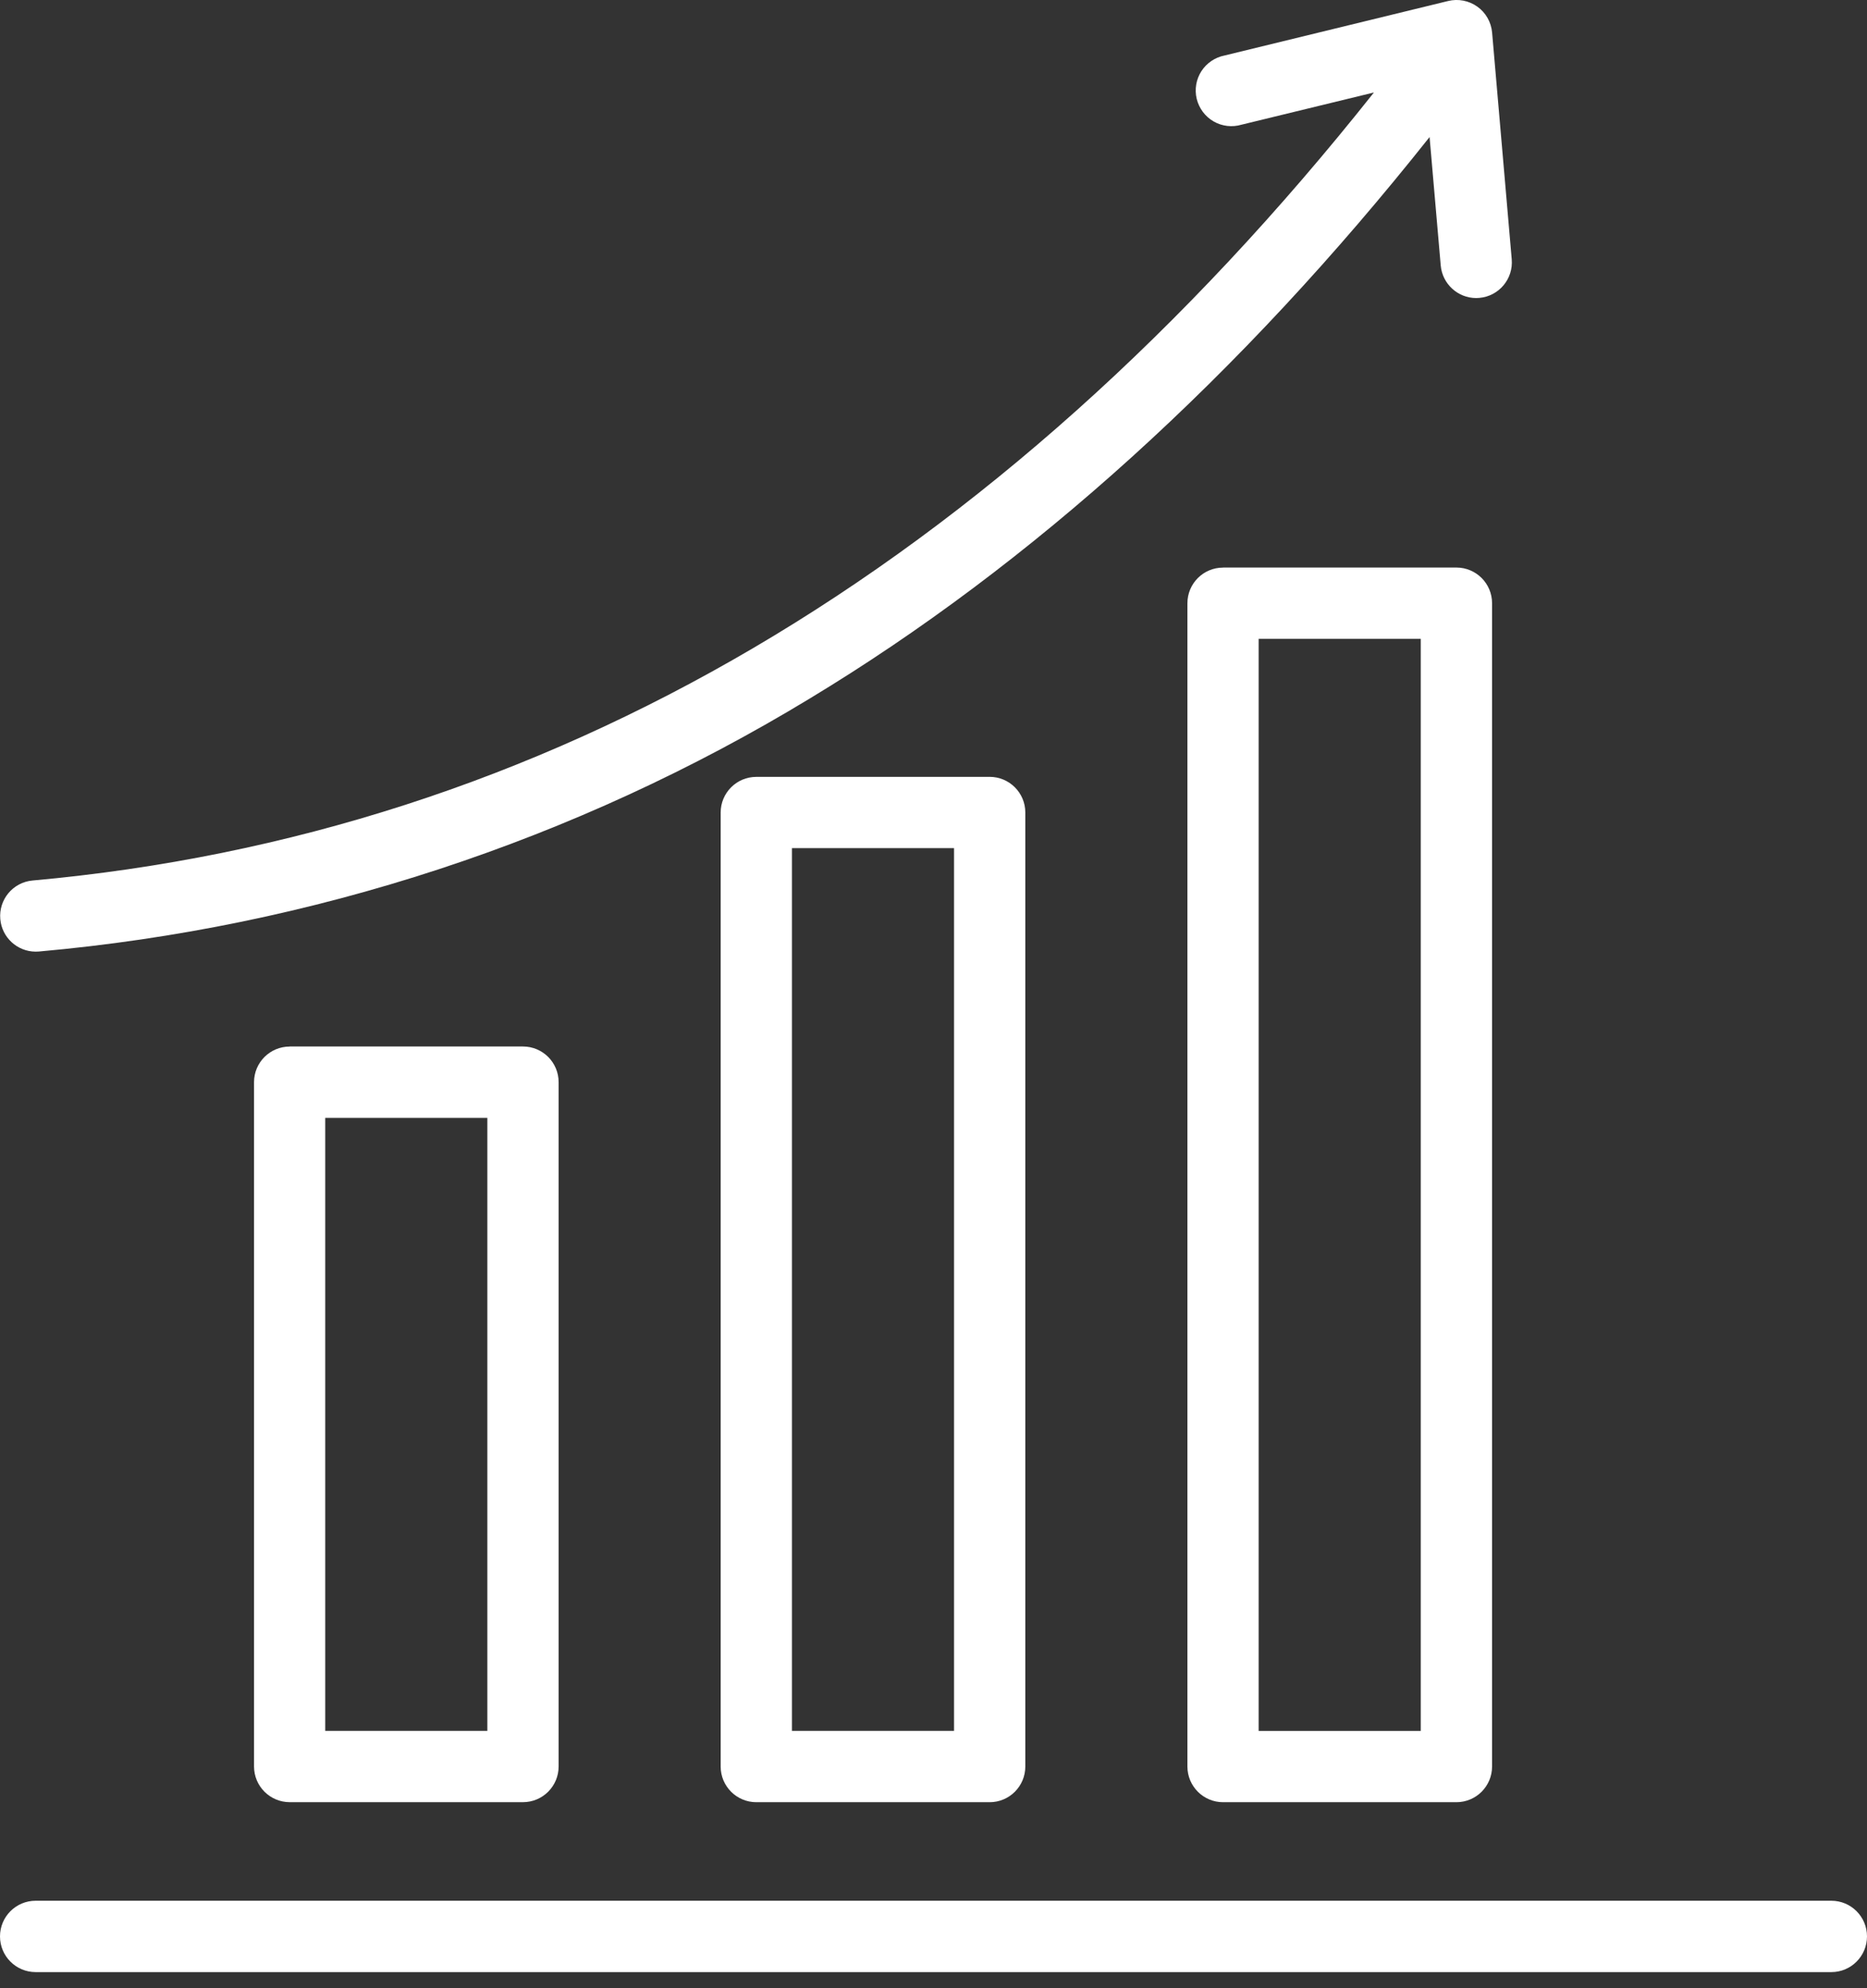<svg width="62" height="66" viewBox="0 0 62 66" fill="none" xmlns="http://www.w3.org/2000/svg">
<rect x="0" y="0" width="62" height="66" fill="#333333" stroke="none"/>
<g clip-path="url(#clip0_5068_7433)">
<path d="M9.62 34.741C8.966 34.741 8.436 35.271 8.436 35.924V58.639C8.436 59.293 8.966 59.824 9.62 59.824H17.367C18.022 59.824 18.551 59.293 18.551 58.639V35.923C18.551 35.269 18.021 34.739 17.367 34.739H9.62V34.741ZM16.184 57.457H10.8V37.109H16.184V57.457ZM25.116 25.789C24.462 25.789 23.932 26.319 23.932 26.974V58.64C23.932 59.295 24.462 59.825 25.116 59.825H32.865C33.52 59.825 34.049 59.295 34.049 58.64V26.972C34.049 26.318 33.519 25.788 32.865 25.788H25.116V25.789ZM31.682 57.457H26.299V28.154H31.682V57.456V57.457ZM40.615 18.842C39.961 18.842 39.432 19.372 39.432 20.026V58.64C39.432 59.295 39.962 59.825 40.615 59.825H48.365C49.019 59.825 49.549 59.295 49.549 58.64V20.024C49.549 19.37 49.019 18.84 48.365 18.84H40.615V18.842ZM47.181 57.458H41.798V21.207H47.181V57.456V57.458ZM0.01 30.512C-0.049 29.862 0.431 29.287 1.082 29.229C18.086 27.695 33.066 18.896 45.626 3.07L41.23 4.139C40.918 4.231 40.584 4.193 40.302 4.031C40.02 3.868 39.819 3.598 39.741 3.283C39.665 2.968 39.721 2.635 39.896 2.363C40.073 2.091 40.352 1.902 40.671 1.841L48.091 0.033C48.425 -0.048 48.78 0.02 49.061 0.221C49.341 0.421 49.519 0.734 49.55 1.078L50.202 8.608C50.258 9.259 49.777 9.833 49.125 9.889C49.09 9.889 49.056 9.894 49.021 9.894C48.409 9.893 47.898 9.423 47.844 8.813L47.474 4.549C41.189 12.467 34.267 18.735 26.882 23.193C19.105 27.91 10.351 30.781 1.291 31.586C1.255 31.586 1.221 31.59 1.183 31.59C0.573 31.588 0.064 31.121 0.01 30.514V30.512ZM62 64.28C62 64.935 61.47 65.465 60.817 65.465H1.184C0.53 65.465 0 64.935 0 64.28C0 63.626 0.53 63.096 1.184 63.096H60.817C61.471 63.096 62 63.627 62 64.28Z" fill="white"/>
</g>
<defs>
<clipPath id="clip0_5068_7433">
<rect width="62" height="65.466" fill="white"/>
</clipPath>
</defs>
</svg>
